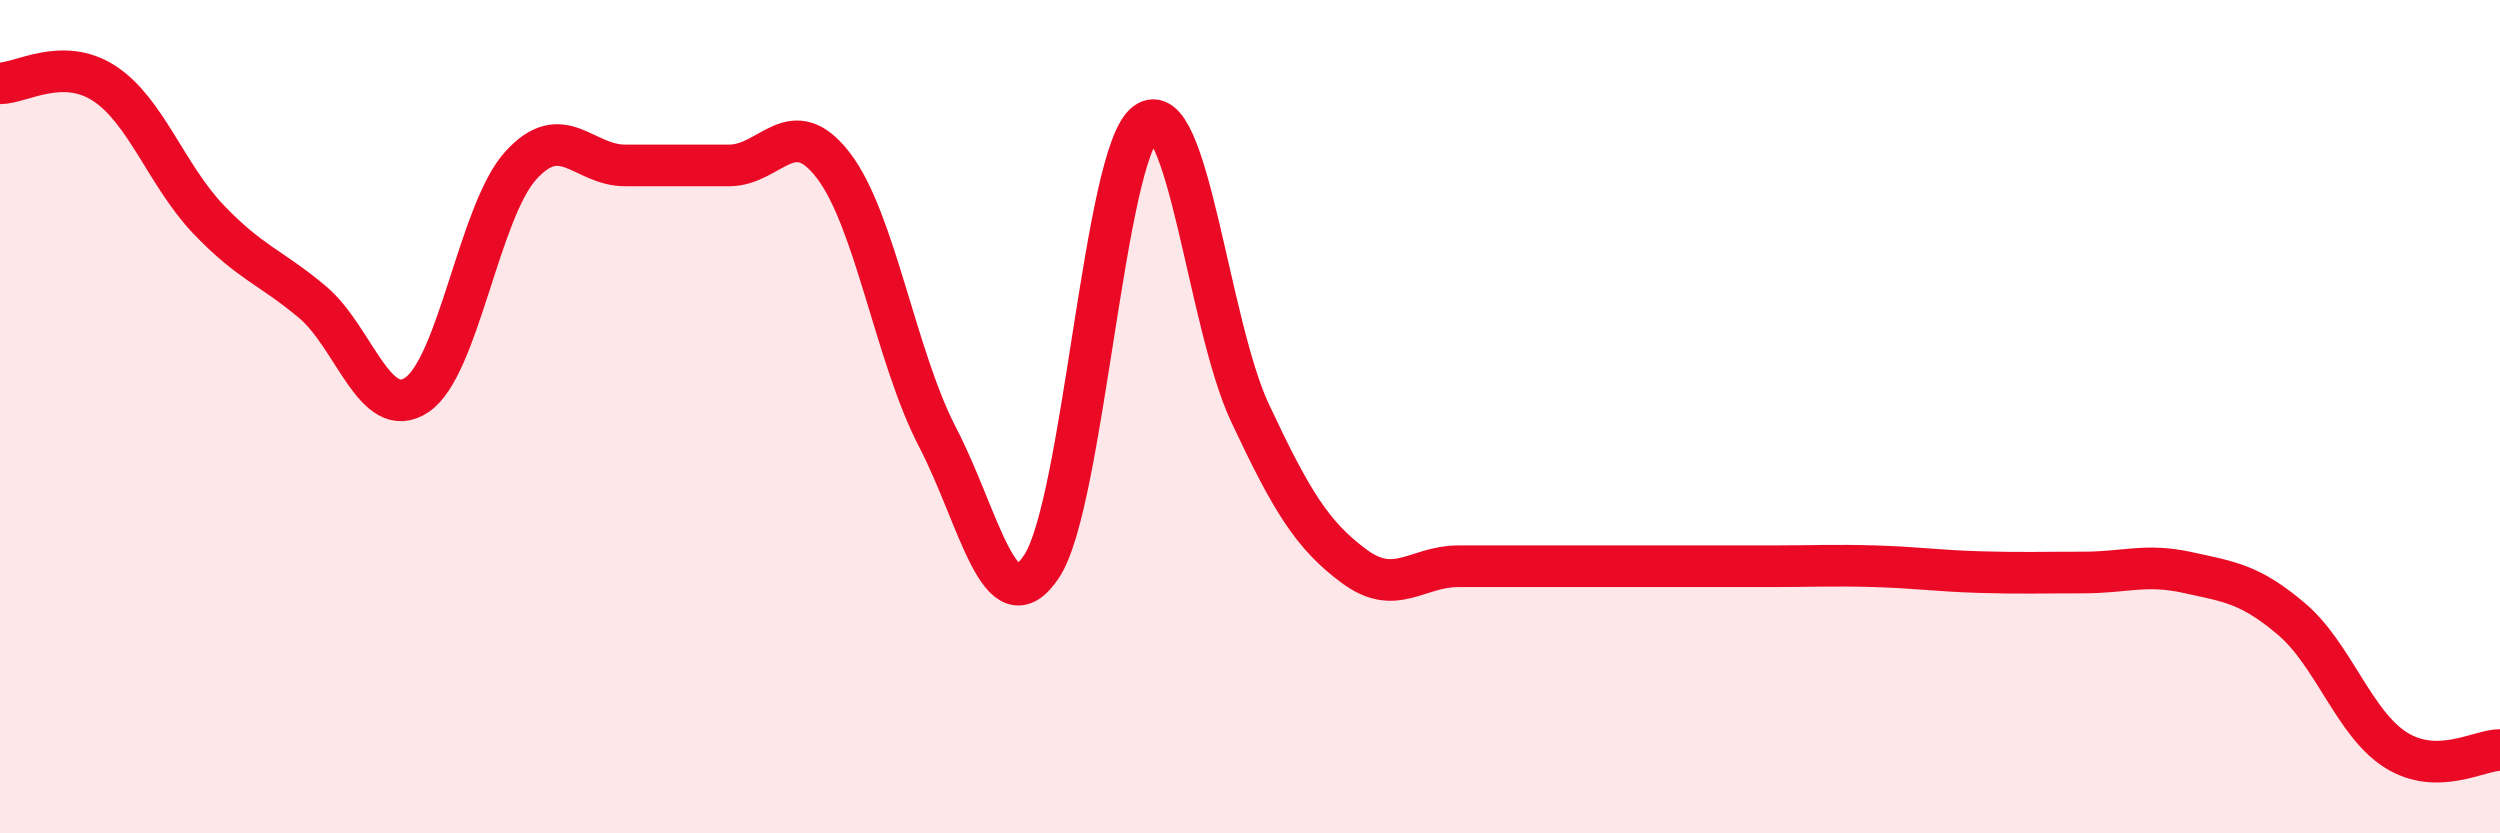 
    <svg width="60" height="20" viewBox="0 0 60 20" xmlns="http://www.w3.org/2000/svg">
      <path
        d="M 0,2 C 0.5,2 1.5,1.35 2.5,2 C 3.5,2.65 4,4.21 5,5.26 C 6,6.31 6.5,6.41 7.5,7.25 C 8.5,8.09 9,10.14 10,9.48 C 11,8.82 11.5,5.07 12.5,3.97 C 13.5,2.87 14,3.97 15,3.97 C 16,3.97 16.5,3.97 17.5,3.97 C 18.5,3.97 19,2.67 20,3.97 C 21,5.27 21.5,8.57 22.5,10.49 C 23.5,12.41 24,15.1 25,13.59 C 26,12.08 26.5,3.69 27.5,2.95 C 28.5,2.21 29,7.78 30,9.91 C 31,12.04 31.5,12.85 32.5,13.59 C 33.5,14.33 34,13.59 35,13.59 C 36,13.59 36.5,13.59 37.5,13.59 C 38.5,13.59 39,13.59 40,13.59 C 41,13.59 41.5,13.59 42.5,13.59 C 43.5,13.59 44,13.56 45,13.59 C 46,13.62 46.5,13.7 47.5,13.73 C 48.5,13.76 49,13.74 50,13.74 C 51,13.74 51.5,13.52 52.5,13.74 C 53.5,13.96 54,14.01 55,14.86 C 56,15.71 56.5,17.37 57.5,18 C 58.5,18.63 59.5,18 60,18L60 20L0 20Z"
        fill="#EB0A25"
        opacity="0.1"
        stroke-linecap="round"
        stroke-linejoin="round"
      />
      <path
        d="M 0,2 C 0.5,2 1.5,1.35 2.5,2 C 3.5,2.65 4,4.21 5,5.26 C 6,6.31 6.5,6.41 7.5,7.25 C 8.5,8.09 9,10.14 10,9.48 C 11,8.82 11.5,5.07 12.5,3.97 C 13.5,2.87 14,3.97 15,3.97 C 16,3.97 16.5,3.97 17.5,3.97 C 18.5,3.97 19,2.67 20,3.97 C 21,5.27 21.5,8.57 22.5,10.49 C 23.5,12.41 24,15.1 25,13.59 C 26,12.08 26.5,3.69 27.5,2.95 C 28.5,2.21 29,7.78 30,9.91 C 31,12.04 31.5,12.85 32.5,13.59 C 33.5,14.33 34,13.59 35,13.59 C 36,13.59 36.5,13.59 37.5,13.59 C 38.5,13.59 39,13.59 40,13.59 C 41,13.59 41.5,13.59 42.5,13.59 C 43.5,13.59 44,13.56 45,13.59 C 46,13.62 46.5,13.7 47.5,13.73 C 48.5,13.76 49,13.74 50,13.74 C 51,13.74 51.5,13.52 52.5,13.74 C 53.5,13.96 54,14.01 55,14.86 C 56,15.71 56.5,17.37 57.5,18 C 58.5,18.63 59.5,18 60,18"
        stroke="#EB0A25"
        stroke-width="1"
        fill="none"
        stroke-linecap="round"
        stroke-linejoin="round"
      />
    </svg>
  